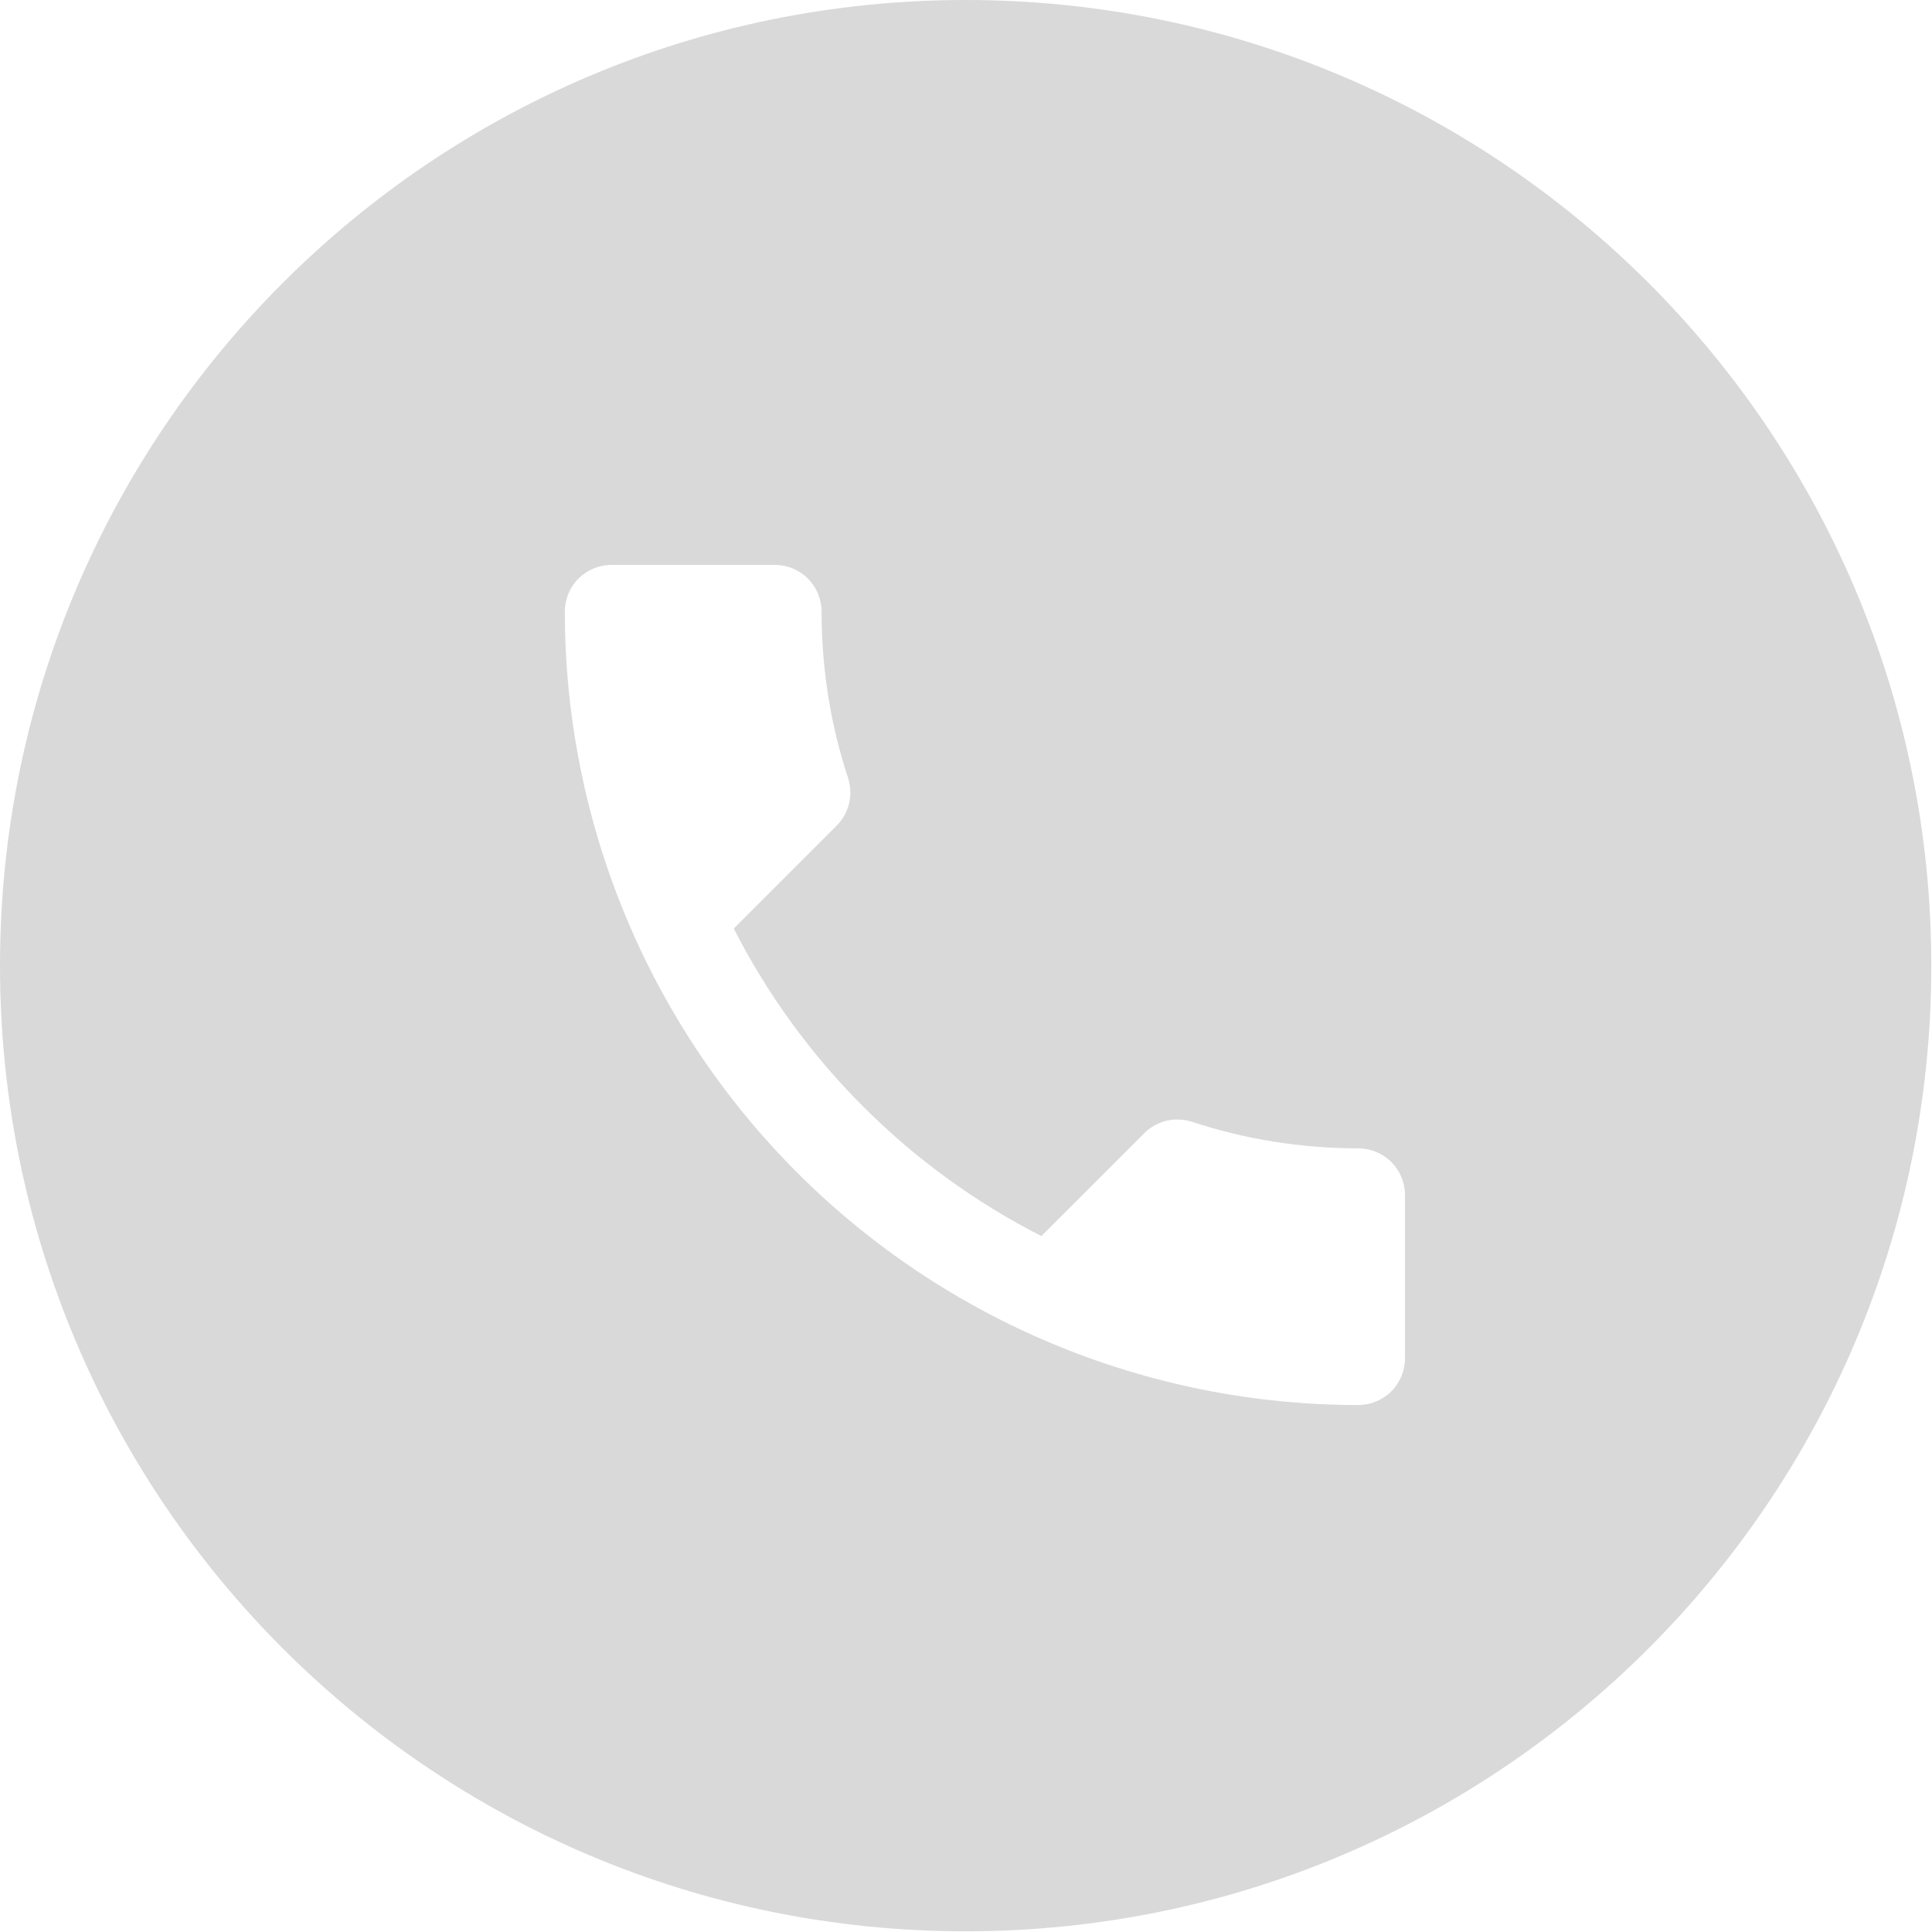 <?xml version="1.0" encoding="utf-8"?>
<svg xmlns="http://www.w3.org/2000/svg" fill="none" height="100%" overflow="visible" preserveAspectRatio="none" style="display: block;" viewBox="0 0 36 36" width="100%">
<path d="M17.993 0C27.931 0 35.987 8.056 35.987 17.994C35.987 27.932 27.931 35.987 17.993 35.987C8.056 35.987 0 27.932 0 17.994C0 8.057 8.056 0 17.993 0ZM11.395 10.526C11.164 10.526 10.942 10.618 10.779 10.781C10.616 10.944 10.525 11.166 10.525 11.396C10.525 15.318 12.083 19.078 14.855 21.851C17.628 24.623 21.389 26.181 25.31 26.181C25.54 26.181 25.762 26.089 25.925 25.926C26.088 25.763 26.18 25.542 26.18 25.311V22.268C26.18 22.037 26.088 21.815 25.925 21.652C25.762 21.489 25.54 21.398 25.31 21.398C24.223 21.397 23.179 21.223 22.205 20.901C21.901 20.806 21.562 20.876 21.318 21.119L19.404 23.032C16.943 21.78 14.925 19.763 13.673 17.302L15.587 15.388C15.83 15.144 15.899 14.805 15.804 14.501C15.482 13.527 15.309 12.483 15.309 11.396C15.309 11.166 15.217 10.944 15.054 10.781C14.891 10.618 14.669 10.526 14.438 10.526H11.395Z" fill="#D9D9D9" id="Subtract"/>
</svg>